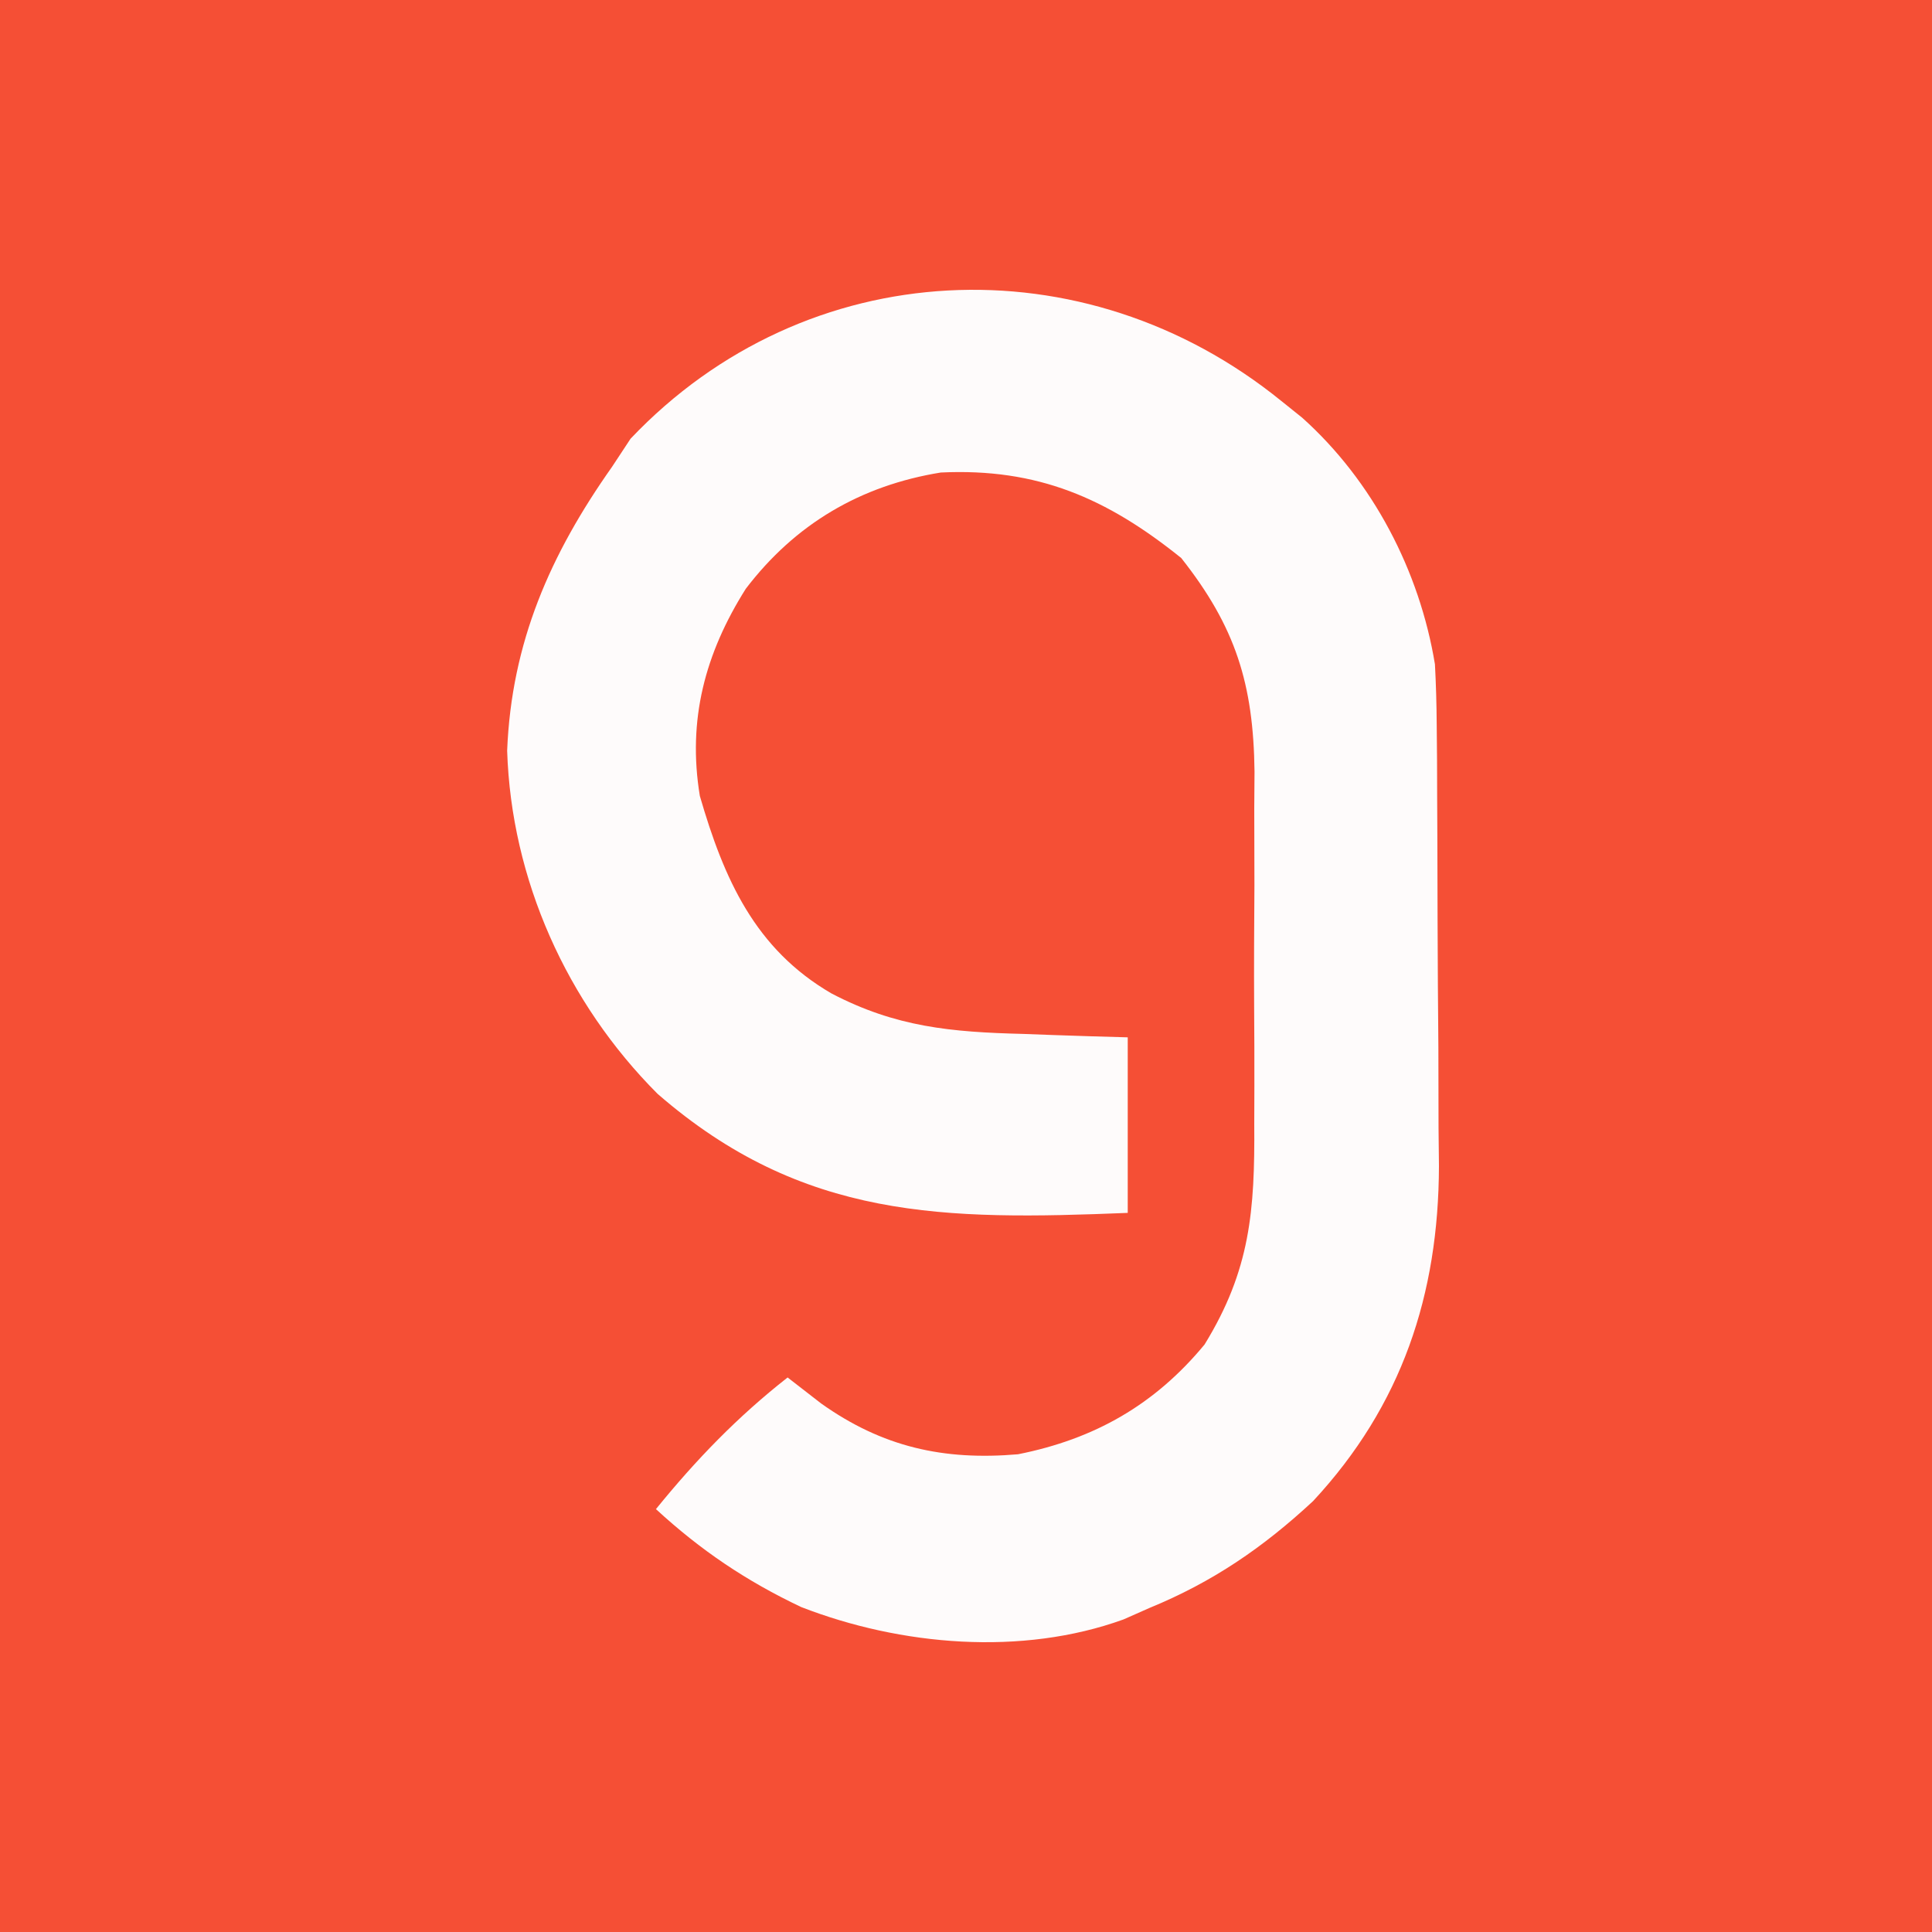 <svg width="80" height="80" viewBox="0 0 80 80" fill="none" xmlns="http://www.w3.org/2000/svg">
<rect width="80" height="80" fill="#F54F35"/>
<path d="M53.057 16.604L53.918 17.294C56.845 19.915 58.783 23.641 59.418 27.507C59.462 28.335 59.485 29.164 59.491 29.994L59.505 31.469L59.51 33.051L59.518 34.693C59.522 35.838 59.525 36.984 59.527 38.13C59.531 39.874 59.545 41.619 59.56 43.364C59.563 44.479 59.565 45.594 59.567 46.709L59.584 48.28C59.569 53.603 58.052 58.197 54.371 62.158C52.303 64.079 50.215 65.507 47.606 66.578L46.521 67.058C42.307 68.582 37.299 68.147 33.174 66.544C30.895 65.463 29.014 64.195 27.161 62.489C28.832 60.433 30.528 58.676 32.613 57.038L34.005 58.117C36.536 59.915 39.064 60.484 42.154 60.218C45.316 59.589 47.812 58.172 49.877 55.675C51.773 52.593 51.962 50.122 51.936 46.546L51.941 44.968C51.943 43.871 51.939 42.775 51.931 41.678C51.922 40.006 51.931 38.334 51.943 36.663C51.942 35.593 51.939 34.525 51.936 33.456L51.947 31.951C51.903 28.319 51.16 25.95 48.912 23.106C45.829 20.626 42.958 19.375 38.956 19.566C35.627 20.105 32.923 21.701 30.88 24.382C29.193 27.058 28.461 29.811 28.979 32.959C29.974 36.388 31.259 39.296 34.431 41.137C37.087 42.527 39.379 42.737 42.353 42.812L43.622 42.859C44.647 42.896 45.672 42.926 46.697 42.954V50.223C39.118 50.529 33.242 50.52 27.229 45.294C23.467 41.526 21.169 36.413 21 31.085C21.179 26.601 22.785 22.955 25.344 19.329L26.111 18.165C33.385 10.499 44.903 9.987 53.057 16.604Z" fill="#FEFBFB"/>
</svg>
